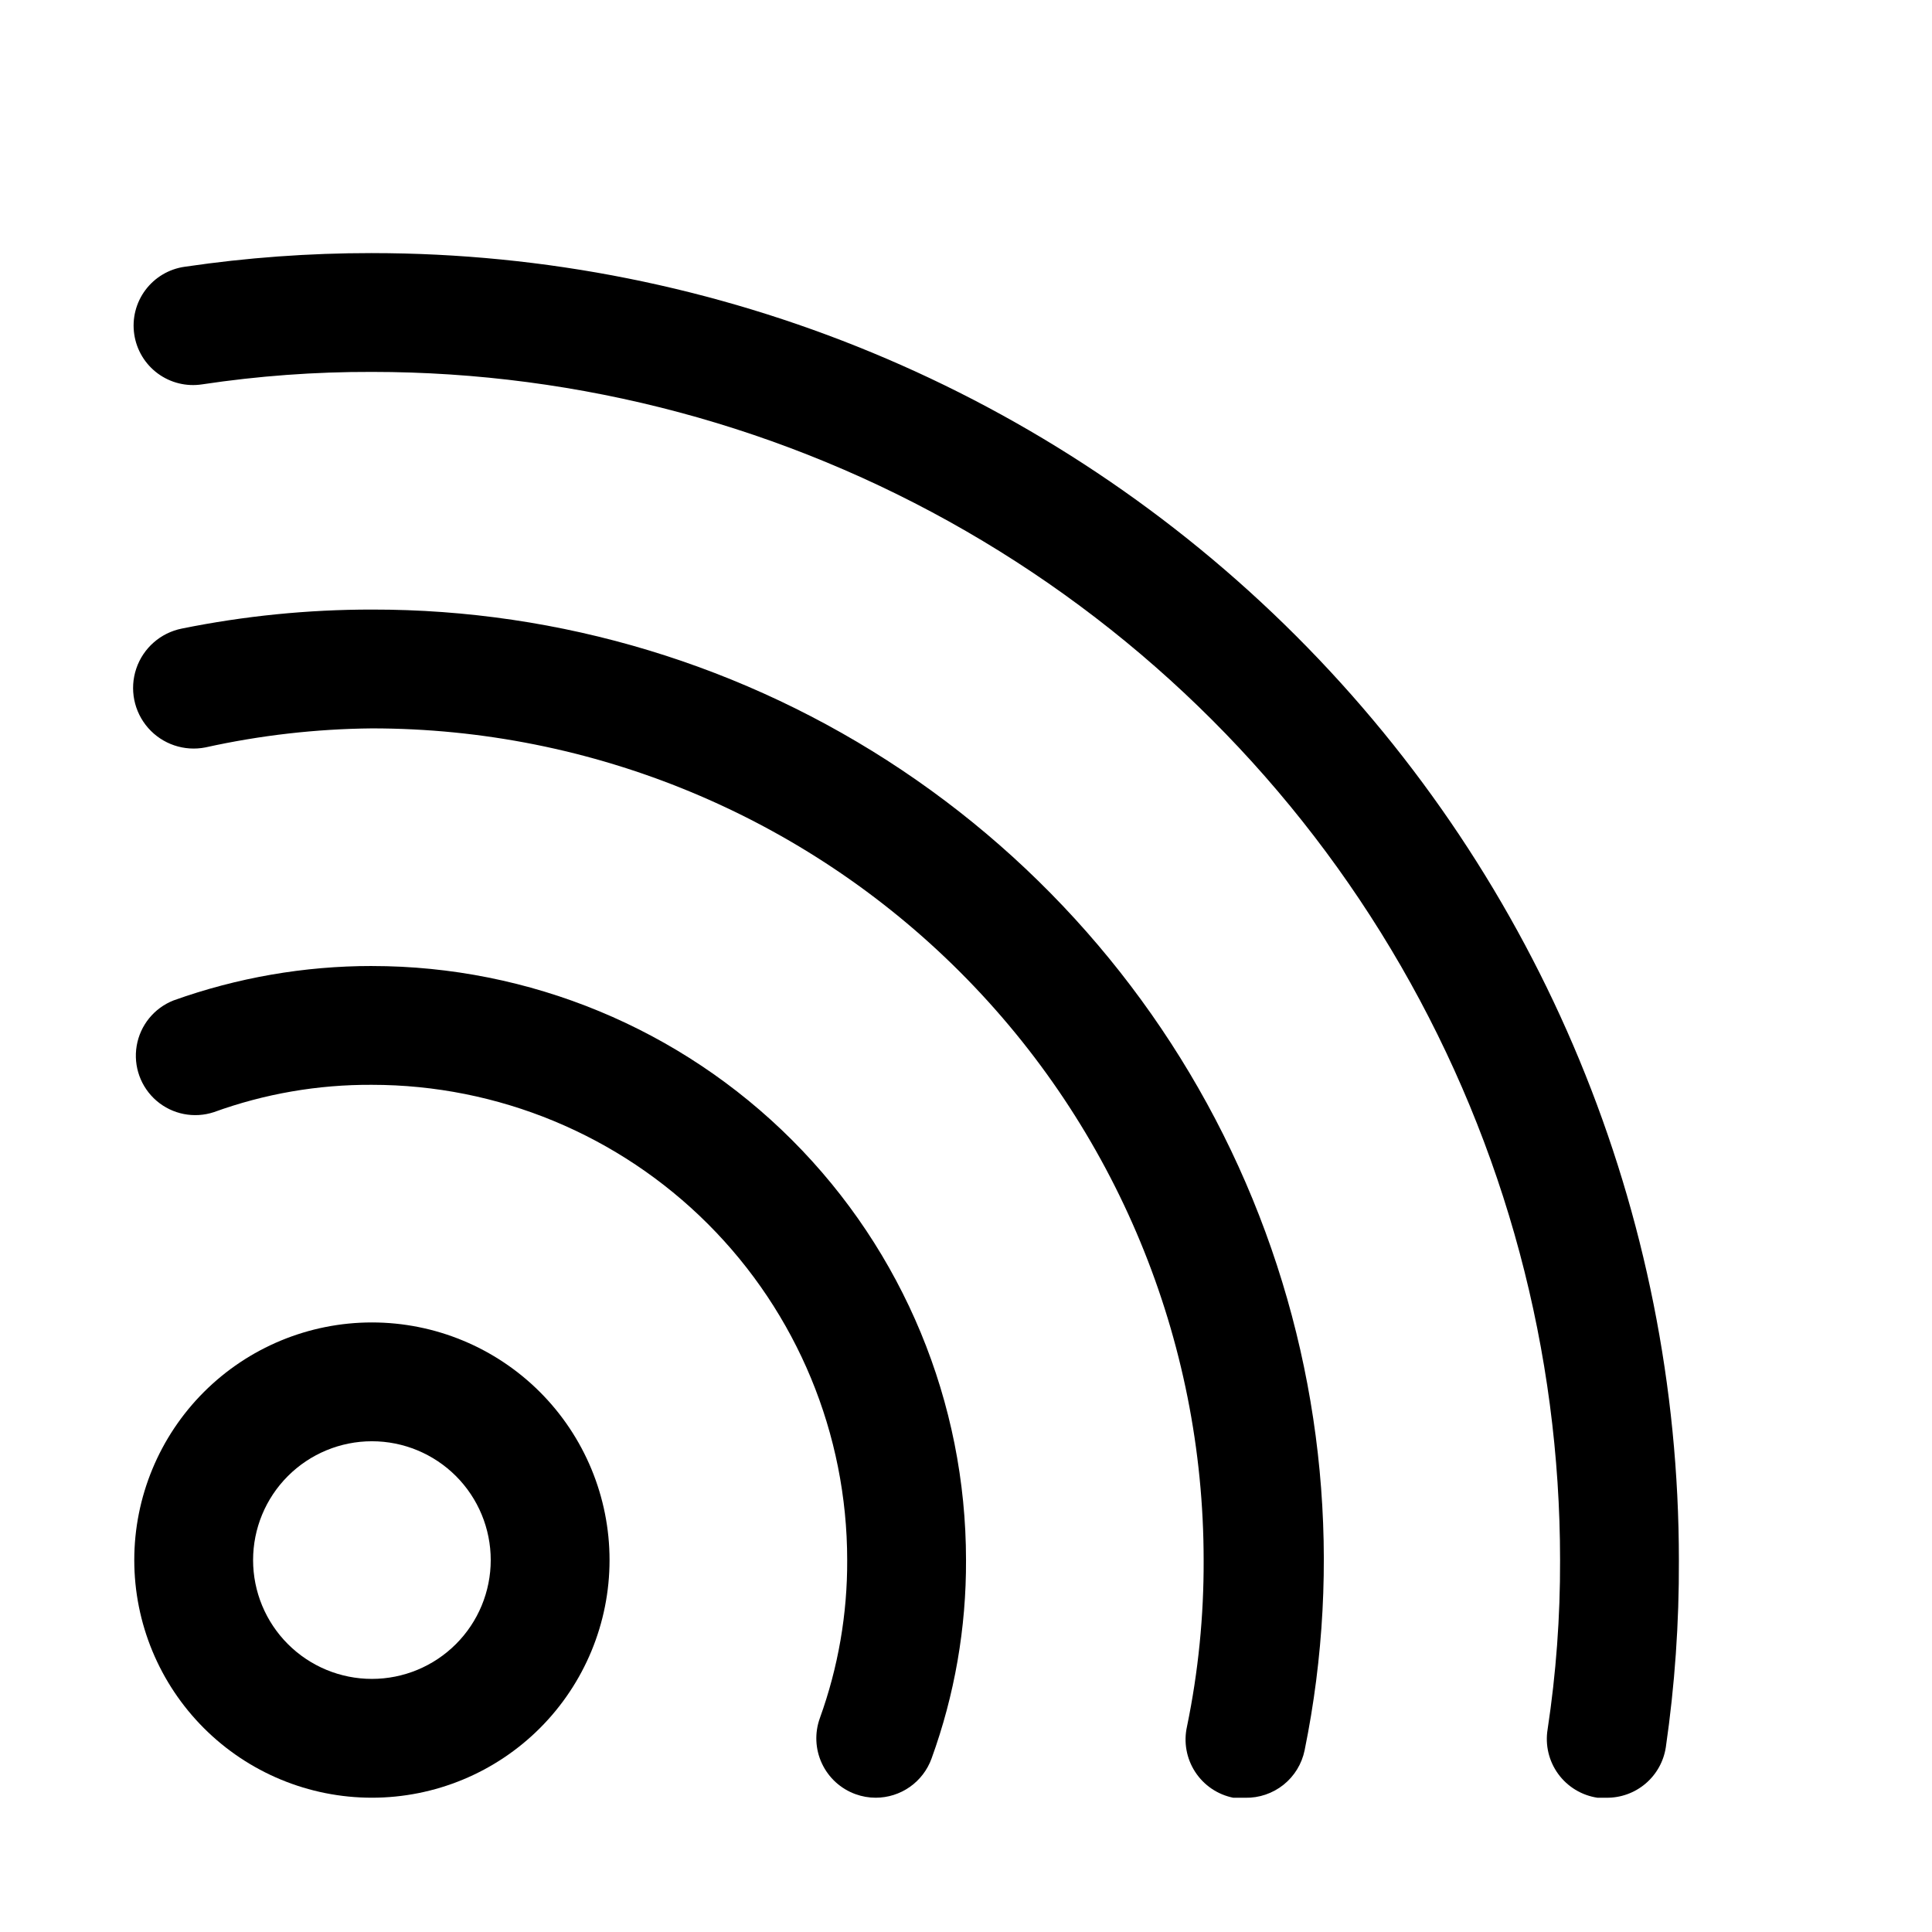 <?xml version="1.0" encoding="UTF-8"?>
<!-- The Best Svg Icon site in the world: iconSvg.co, Visit us! https://iconsvg.co -->
<svg fill="#000000" width="800px" height="800px" version="1.1" viewBox="144 144 512 512" xmlns="http://www.w3.org/2000/svg">
 <g>
  <path d="m242.56 494.46c-16.703 0-32.723 6.637-44.531 18.445-11.809 11.812-18.445 27.832-18.445 44.531 0 16.703 6.637 32.723 18.445 44.531 11.809 11.812 27.828 18.445 44.531 18.445s32.719-6.633 44.531-18.445c11.809-11.809 18.445-27.828 18.445-44.531 0-16.699-6.637-32.719-18.445-44.531-11.812-11.809-27.828-18.445-44.531-18.445zm0 94.465c-8.352 0-16.359-3.316-22.266-9.223-5.906-5.902-9.223-13.914-9.223-22.266s3.316-16.359 9.223-22.266c5.906-5.902 13.914-9.223 22.266-9.223 8.352 0 16.359 3.32 22.266 9.223 5.906 5.906 9.223 13.914 9.223 22.266s-3.316 16.363-9.223 22.266c-5.906 5.906-13.914 9.223-22.266 9.223z"/>
  <path d="m242.56 211.07c-16.598-0.008-33.176 1.199-49.594 3.621-4.164 0.582-7.926 2.809-10.438 6.18-2.516 3.371-3.574 7.609-2.945 11.77 0.621 4.137 2.863 7.856 6.231 10.336 3.367 2.481 7.582 3.519 11.719 2.887 14.902-2.242 29.957-3.348 45.027-3.305 55.273 0 109.57 14.551 157.44 42.184 47.867 27.637 87.617 67.387 115.25 115.26 27.637 47.867 42.184 102.16 42.184 157.44 0.051 15.02-1.055 30.023-3.305 44.871-0.68 4.16 0.34 8.418 2.824 11.82 2.488 3.402 6.234 5.668 10.402 6.285h2.363-0.004c3.797 0.043 7.481-1.285 10.375-3.746 2.894-2.461 4.801-5.883 5.371-9.637 2.379-16.422 3.535-33 3.461-49.594 0-91.859-36.492-179.96-101.45-244.92-64.957-64.957-153.05-101.45-244.92-101.45z"/>
  <path d="m242.56 305.54c-16.922-0.008-33.797 1.68-50.383 5.039-5.625 1.125-10.223 5.164-12.059 10.598-1.84 5.434-0.637 11.434 3.148 15.742 3.785 4.309 9.586 6.269 15.211 5.144 14.477-3.203 29.254-4.891 44.082-5.035 58.457 0 114.52 23.223 155.86 64.559 41.336 41.336 64.559 97.398 64.559 155.86 0.059 14.809-1.418 29.582-4.41 44.086-0.93 4.137-0.152 8.477 2.16 12.031 2.312 3.559 5.961 6.031 10.121 6.859h3.148c3.684 0.074 7.273-1.145 10.152-3.445 2.875-2.301 4.856-5.539 5.59-9.148 10.004-48.996 5.195-99.863-13.809-146.12-19.008-46.254-51.348-85.805-92.906-113.62-41.562-27.812-90.457-42.625-140.46-42.551z"/>
  <path d="m242.56 400c-17.922-0.004-35.711 3.086-52.586 9.129-5.133 2.023-8.836 6.59-9.754 12.031s1.082 10.965 5.269 14.562c4.188 3.594 9.949 4.734 15.191 3.008 13.422-4.871 27.602-7.324 41.879-7.242 33.402 0 65.441 13.27 89.062 36.891 23.621 23.617 36.891 55.656 36.891 89.059 0.066 14.277-2.387 28.457-7.242 41.879-1.418 3.926-1.223 8.254 0.551 12.035 1.77 3.777 4.969 6.699 8.895 8.117 1.715 0.625 3.527 0.945 5.352 0.945 3.238 0 6.394-1 9.043-2.859 2.648-1.859 4.656-4.488 5.758-7.531 6.121-16.852 9.211-34.656 9.133-52.586 0-41.754-16.59-81.801-46.113-111.32-29.527-29.527-69.574-46.113-111.33-46.113z"/>
 </g>
</svg>